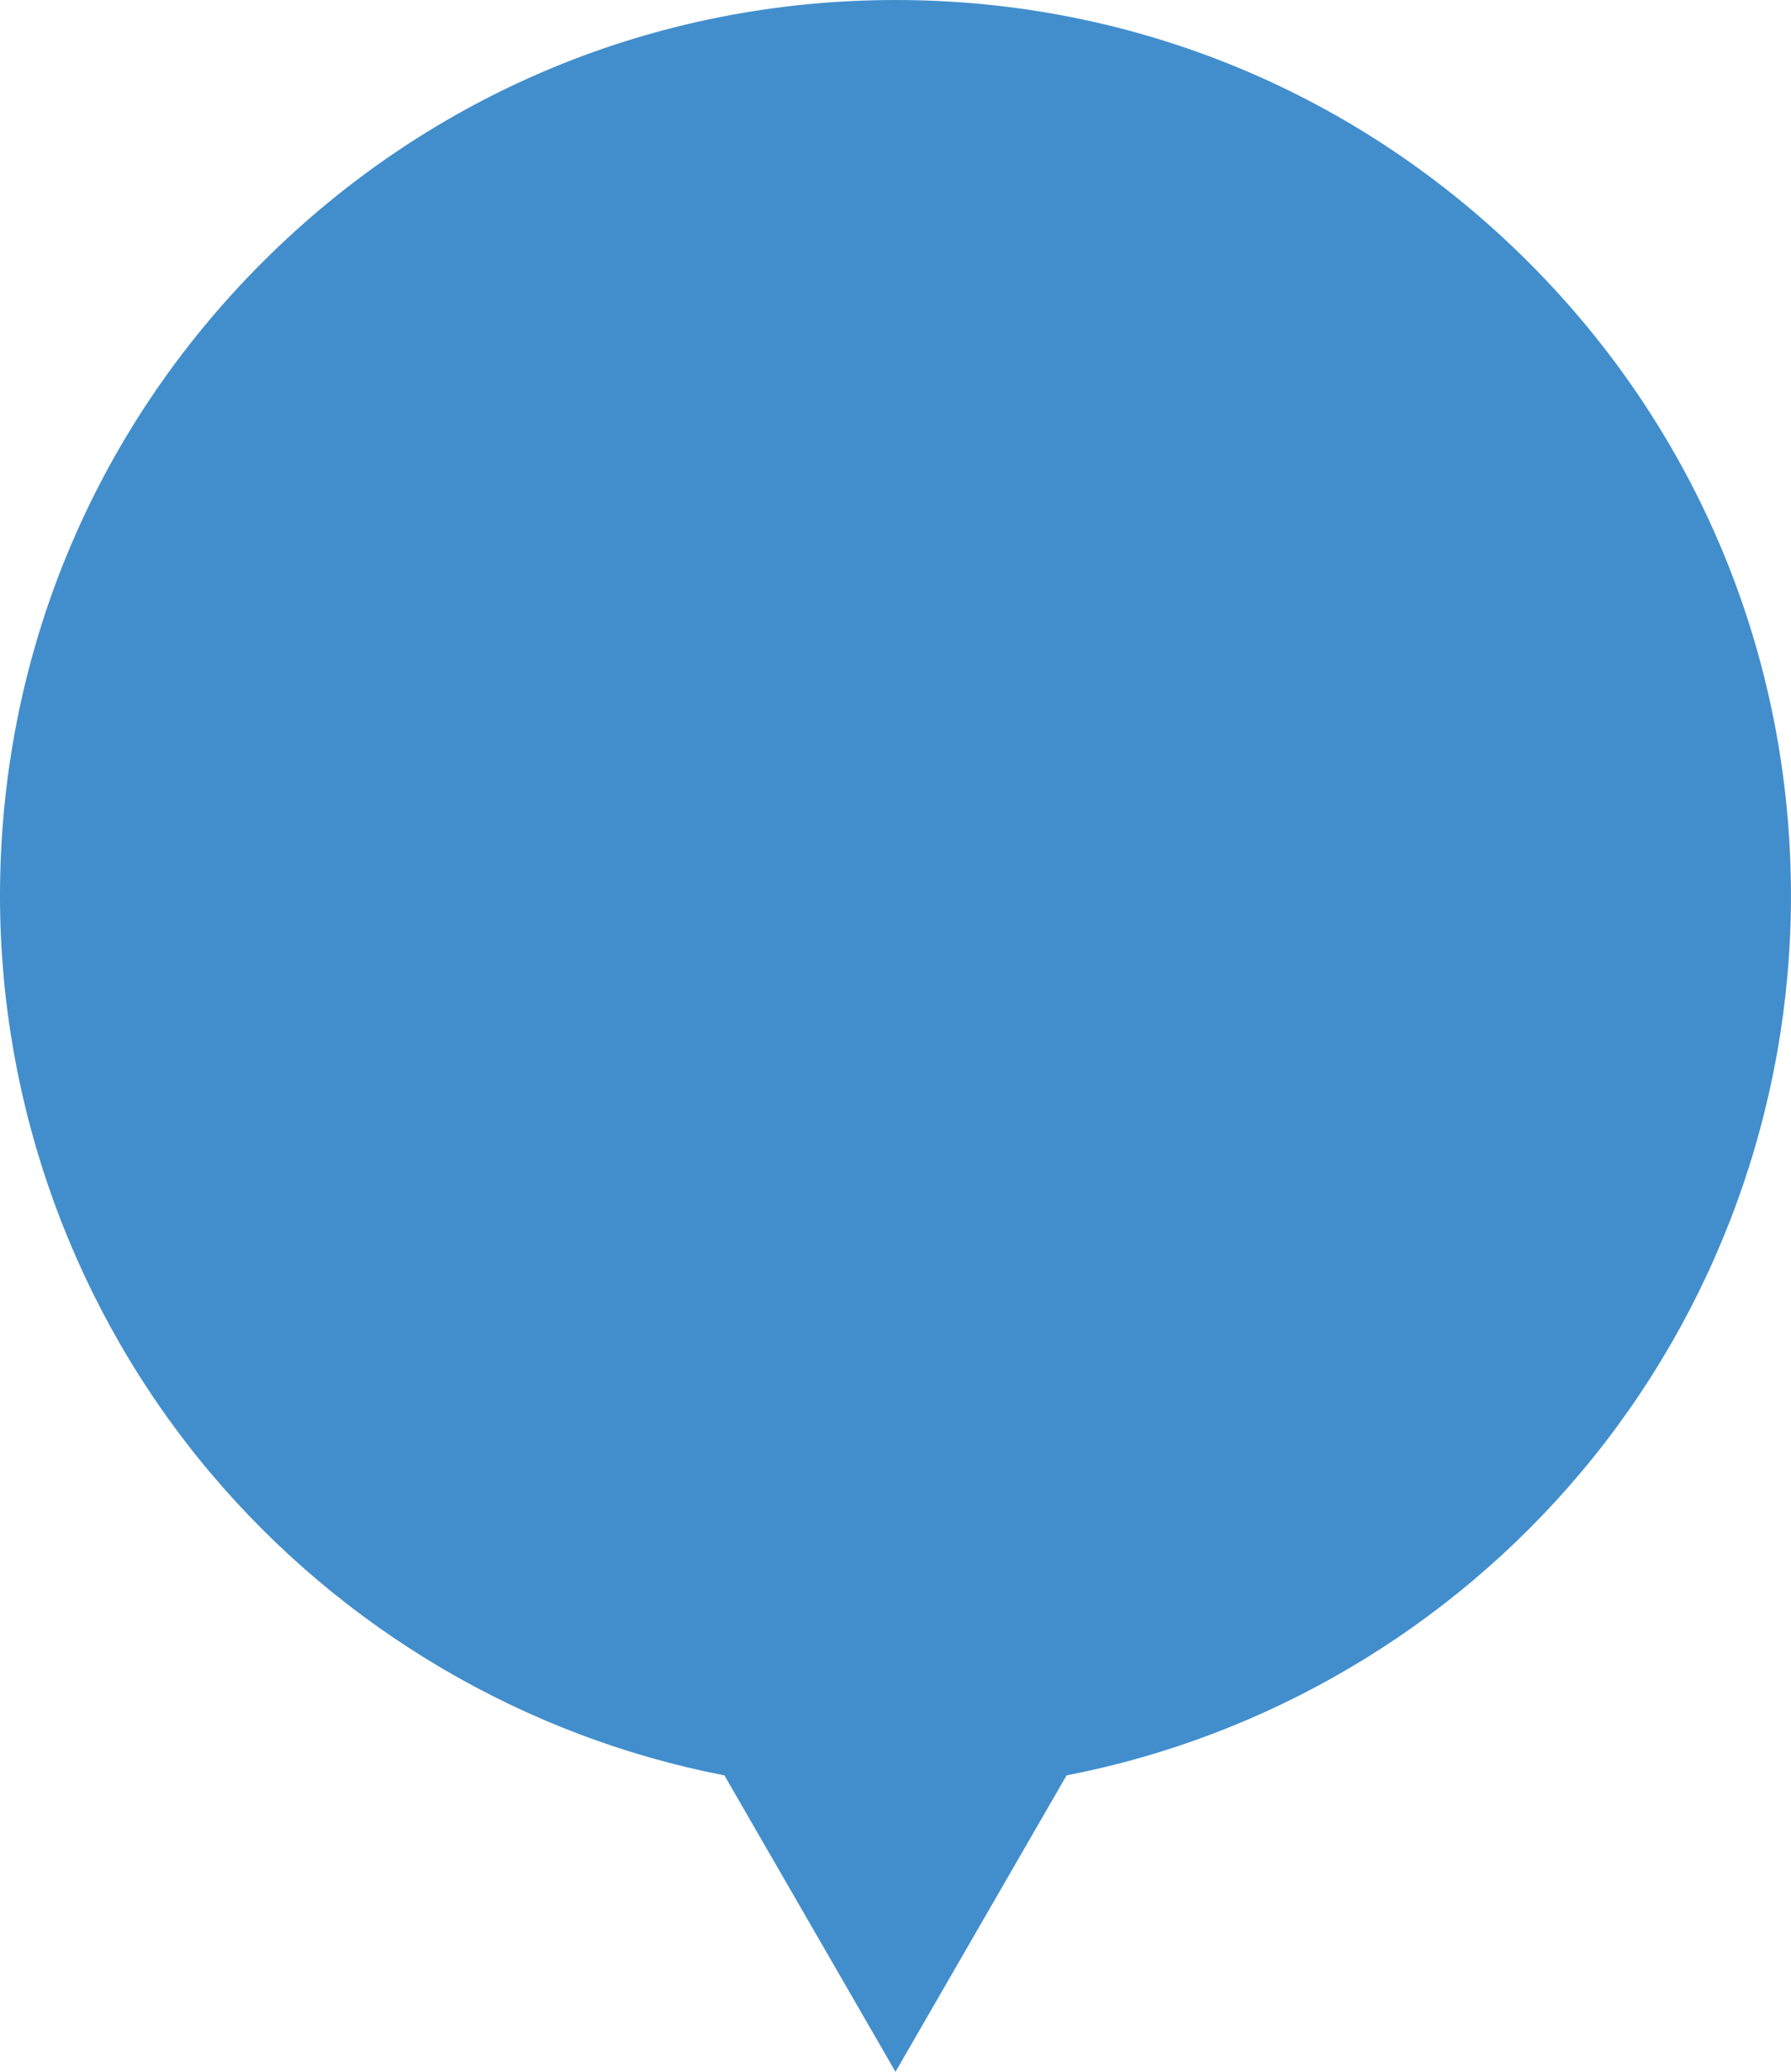 <?xml version="1.0" encoding="UTF-8" standalone="no"?><svg xmlns="http://www.w3.org/2000/svg" xmlns:xlink="http://www.w3.org/1999/xlink" fill="#000000" height="698.6" preserveAspectRatio="xMidYMid meet" version="1" viewBox="0.0 0.0 604.2 698.6" width="604.2" zoomAndPan="magnify"><g><linearGradient gradientUnits="userSpaceOnUse" id="a" x1="302.098" x2="302.098" xlink:actuate="onLoad" xlink:show="other" xlink:type="simple" y1="684.637" y2="7"><stop offset="0" stop-color="#428ecc"/><stop offset="1" stop-color="#428ecc"/></linearGradient><path d="M302.098,7C139.12,7,7,139.12,7,302.098c0,144.793,104.285,265.219,241.84,290.293 l53.258,92.246l53.258-92.246c137.555-25.074,241.84-145.5,241.84-290.293C597.196,139.12,465.076,7,302.098,7z" fill="url(#a)"/></g><g><linearGradient gradientUnits="userSpaceOnUse" id="b" x1="302.098" x2="302.098" xlink:actuate="onLoad" xlink:show="other" xlink:type="simple" y1="0" y2="698.637"><stop offset="0" stop-color="#428ecc"/><stop offset="1" stop-color="#428ecc"/></linearGradient><path d="M302.098,698.637l-57.713-99.961 C176.982,585.624,115.505,549.48,70.984,496.65C25.209,442.332,0,373.239,0,302.098 c0-80.693,31.424-156.557,88.482-213.615S221.405,0,302.098,0s156.557,31.424,213.615,88.482 s88.482,132.922,88.482,213.615c0,71.142-25.209,140.235-70.983,194.552 c-44.522,52.83-105.998,88.974-173.402,102.026L302.098,698.637z M302.098,14 C143.24,14,14,143.24,14,302.098c0,139.28,99.292,258.47,236.094,283.406l3.188,0.581l48.816,84.552 l48.815-84.552l3.188-0.581c136.803-24.936,236.095-144.126,236.095-283.406C590.196,143.24,460.955,14,302.098,14z" fill="url(#b)"/></g></svg>